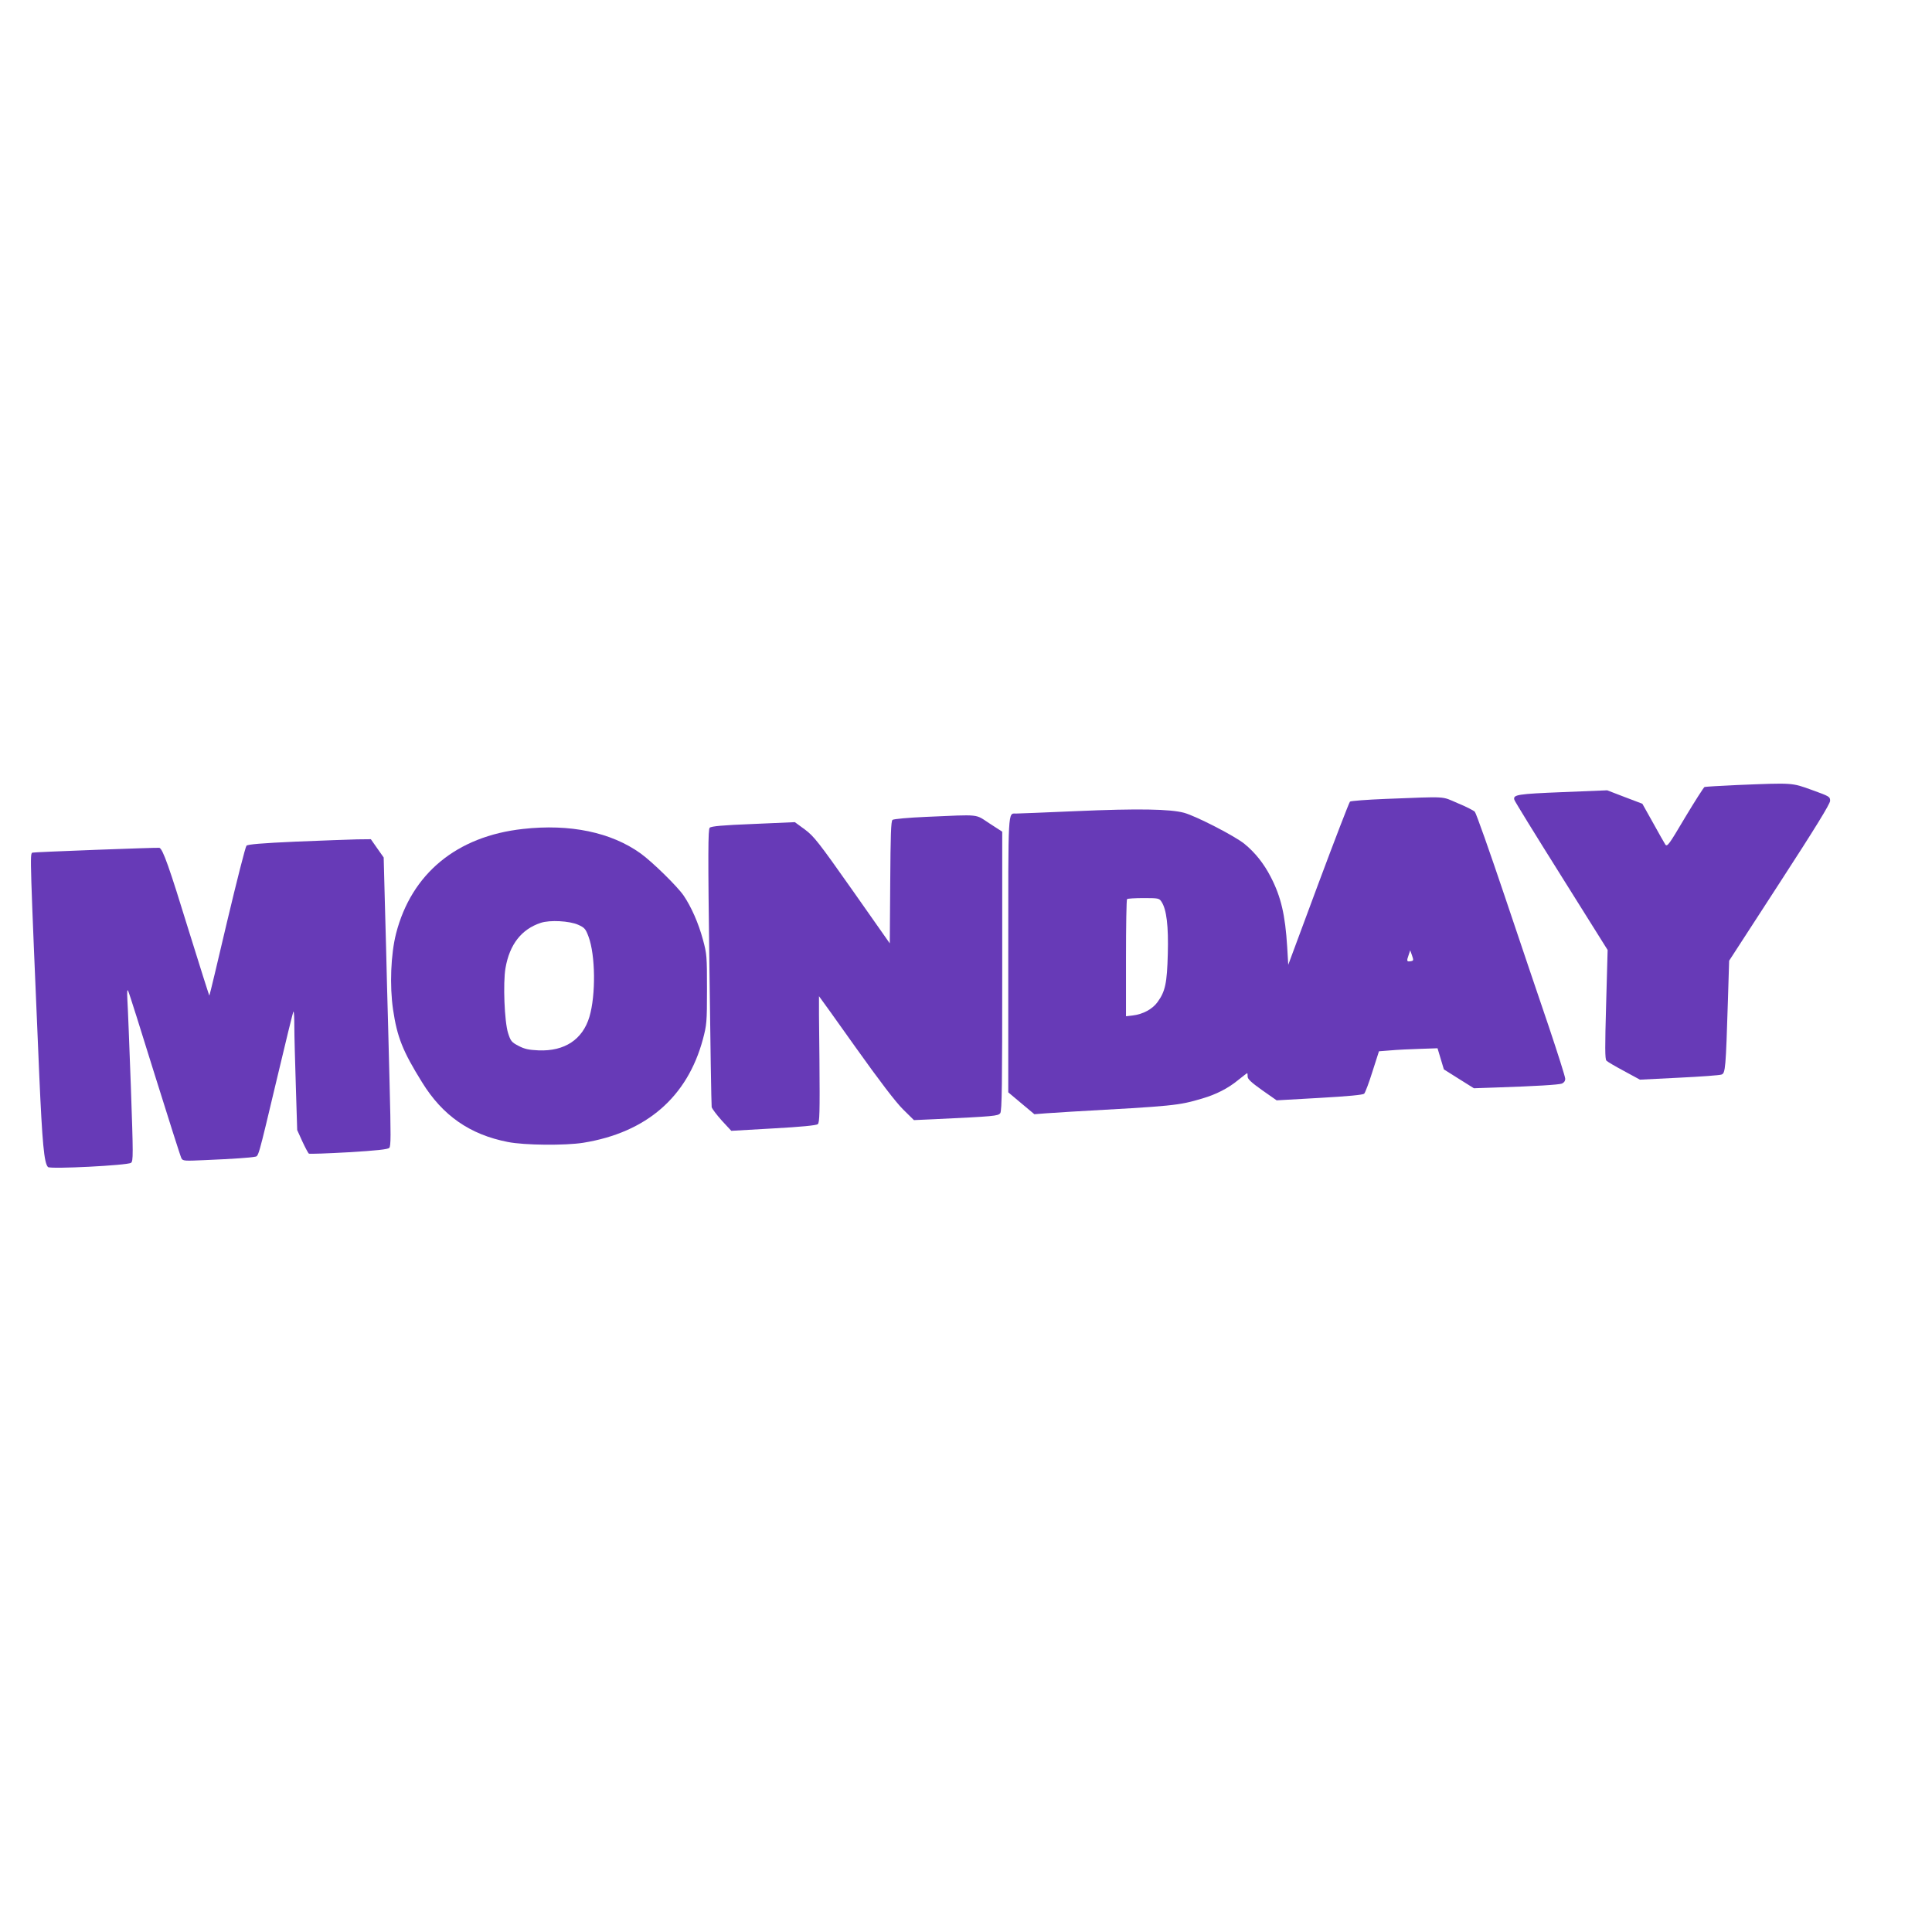 <?xml version="1.0" standalone="no"?>
<!DOCTYPE svg PUBLIC "-//W3C//DTD SVG 20010904//EN"
 "http://www.w3.org/TR/2001/REC-SVG-20010904/DTD/svg10.dtd">
<svg version="1.0" xmlns="http://www.w3.org/2000/svg"
 width="1280pt" height="1280pt" viewBox="0 0 1280 1280"
 preserveAspectRatio="xMidYMid meet">
<g transform="translate(0,1280) scale(0.1,-0.1)"
fill="#673ab7" stroke="none">
<path d="M11510 7599 c-113 -5 -210 -11 -217 -13 -6 -3 -64 -94 -129 -202
-107 -181 -118 -196 -131 -179 -7 11 -44 76 -82 145 l-70 125 -116 44 -117 45
-295 -12 c-300 -12 -330 -17 -320 -51 2 -9 142 -236 311 -505 l307 -490 -10
-360 c-8 -283 -8 -363 2 -373 6 -7 59 -38 117 -69 l105 -57 260 13 c143 7 270
16 281 21 25 9 28 40 42 494 l8 260 334 515 c237 365 334 523 335 544 0 28 -4
30 -120 72 -136 49 -123 48 -495 33z"/>
<path d="M9180 7507 c-124 -5 -230 -13 -236 -18 -5 -4 -100 -250 -210 -545
l-199 -536 -7 118 c-13 212 -41 333 -109 464 -45 88 -104 162 -174 219 -62 51
-320 184 -400 206 -93 25 -303 29 -716 11 -206 -9 -385 -16 -397 -16 -55 0
-52 46 -52 -939 l0 -908 87 -73 86 -72 76 6 c42 3 119 8 171 11 681 38 706 40
865 87 92 27 171 67 239 123 31 25 57 45 59 45 2 0 3 -10 3 -22 -1 -16 22 -38
95 -90 l97 -68 283 16 c192 11 288 20 297 28 7 7 32 73 55 147 l43 134 77 6
c42 4 130 8 194 10 l117 4 21 -70 21 -70 100 -63 99 -62 145 5 c270 9 415 18
438 26 14 6 22 17 22 32 0 13 -49 167 -108 343 -60 175 -191 564 -292 864
-101 300 -190 552 -199 562 -9 9 -60 35 -114 57 -110 47 -59 44 -477 28z
m-1485 -681 c34 -51 47 -162 42 -346 -5 -194 -17 -249 -68 -319 -34 -47 -97
-81 -166 -89 l-43 -5 0 385 c0 212 3 388 7 391 3 4 53 7 109 7 98 0 104 -1
119 -24z m1653 -394 c-28 -5 -30 0 -16 39 l11 33 12 -34 c11 -32 10 -35 -7
-38z"/>
<path d="M6135 7388 c-117 -5 -215 -14 -222 -20 -10 -8 -13 -104 -15 -414 l-3
-404 -248 353 c-224 318 -255 357 -314 401 l-67 49 -275 -12 c-204 -8 -279
-15 -289 -25 -11 -11 -12 -164 -2 -922 6 -500 13 -918 15 -929 3 -11 33 -51
67 -89 l63 -68 279 16 c182 10 284 20 294 28 12 11 14 73 11 430 -3 230 -4
418 -3 418 1 0 110 -152 242 -338 161 -226 265 -362 314 -411 l73 -72 135 6
c399 19 422 21 437 40 11 16 13 184 13 942 l0 923 -85 55 c-97 63 -54 59 -420
43z"/>
<path d="M3465 7308 c-439 -48 -739 -296 -841 -693 -35 -138 -43 -345 -20
-503 27 -183 64 -276 192 -482 136 -221 317 -347 569 -396 110 -22 382 -24
500 -5 418 68 689 303 792 686 25 95 27 112 27 330 0 219 -1 235 -27 330 -29
108 -77 217 -128 292 -42 61 -206 222 -285 279 -195 140 -468 197 -779 162z
m366 -635 c42 -19 49 -27 68 -78 46 -123 49 -387 6 -532 -45 -150 -164 -229
-337 -222 -66 3 -93 9 -133 30 -46 24 -52 32 -69 85 -24 77 -34 331 -17 430
27 157 106 258 234 300 60 20 190 13 248 -13z"/>
<path d="M1960 7224 c-225 -10 -318 -18 -327 -27 -7 -7 -64 -232 -128 -501
-63 -269 -116 -491 -118 -492 -1 -2 -62 191 -136 429 -130 423 -172 542 -195
550 -9 3 -837 -28 -842 -32 -16 -12 -16 -16 46 -1471 20 -453 32 -586 58 -612
15 -15 527 11 550 28 15 11 15 49 -1 505 -10 272 -20 530 -23 574 -3 56 -1 74
5 60 6 -11 85 -261 176 -555 92 -294 171 -543 177 -554 10 -18 19 -18 157 -12
186 8 300 16 328 22 27 5 19 -24 148 518 57 241 106 441 109 444 4 3 6 -42 6
-99 0 -57 5 -235 10 -395 l9 -291 34 -75 c19 -41 39 -78 43 -81 5 -3 124 1
264 9 183 11 259 19 269 29 11 11 11 81 2 431 -6 231 -13 523 -17 649 -3 127
-9 368 -14 537 l-8 307 -43 61 -42 60 -91 -1 c-50 -1 -233 -8 -406 -15z"/>
</g>
</svg>
